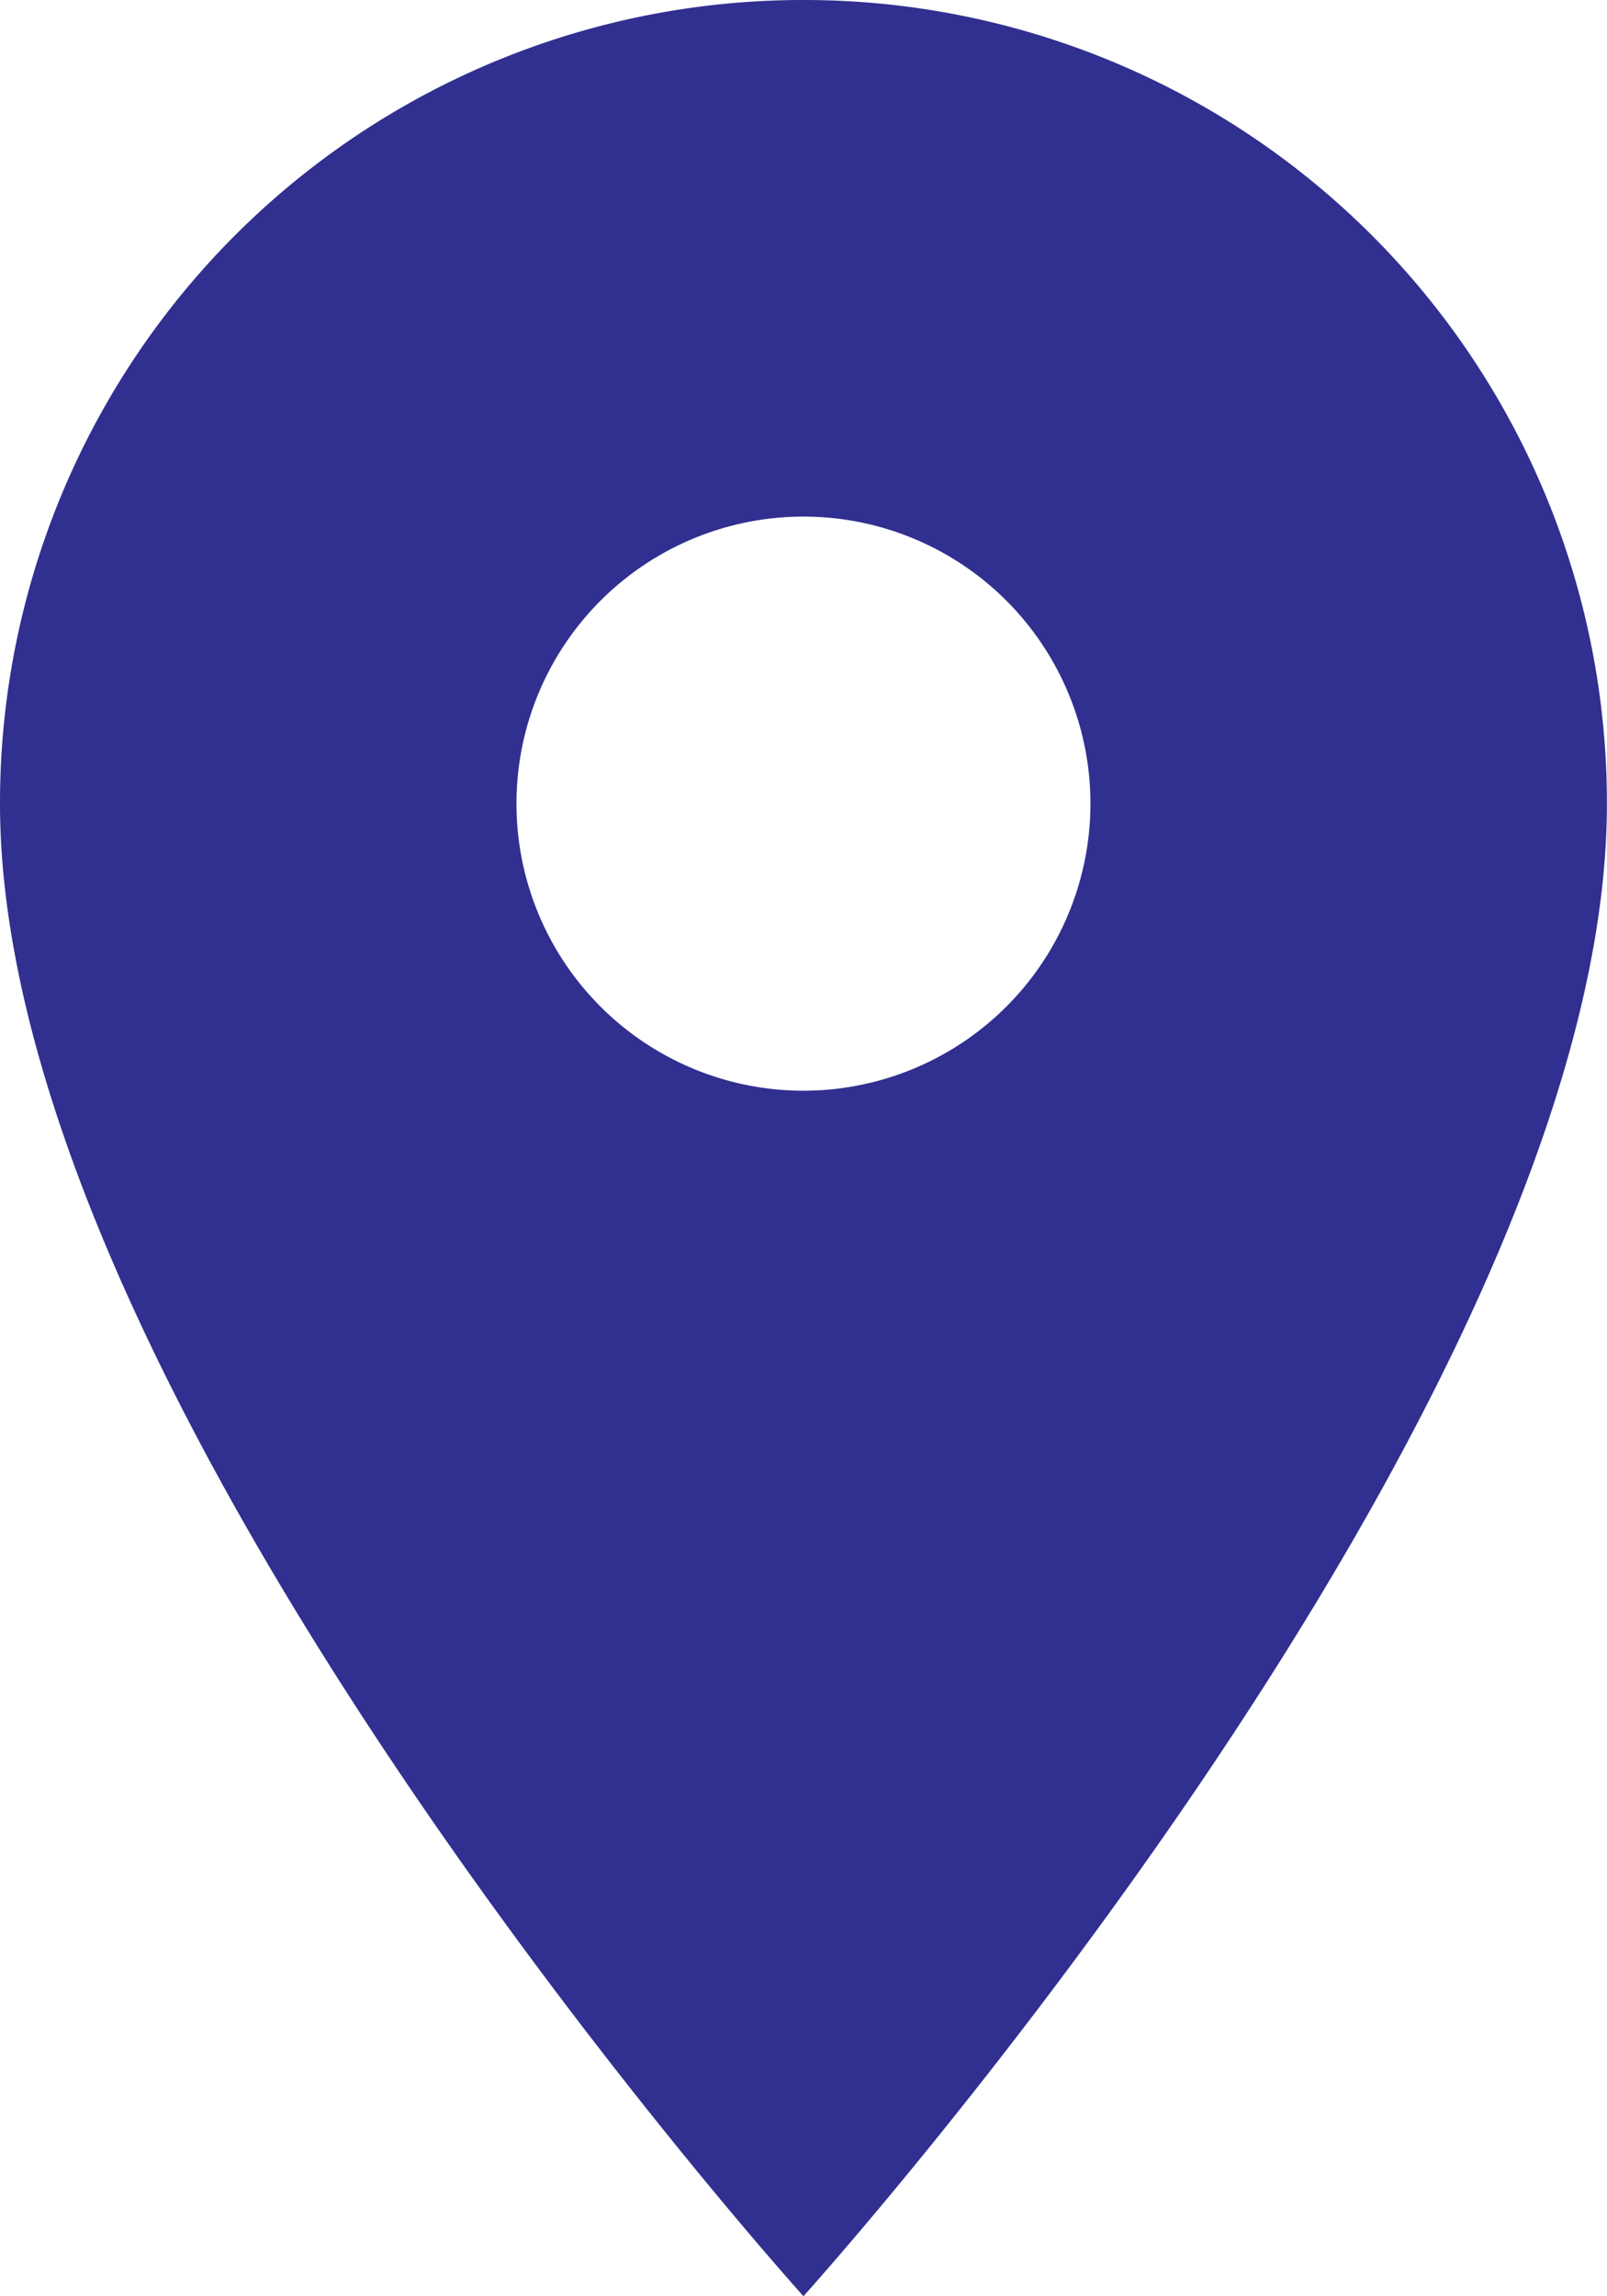 <svg xmlns="http://www.w3.org/2000/svg" width="18.641" height="26.629" viewBox="0 0 18.641 26.629">
  <path id="Icon_material-location-on" data-name="Icon material-location-on" d="M16.82,3A9.313,9.313,0,0,0,7.5,12.32c0,6.99,9.32,17.309,9.32,17.309s9.32-10.319,9.32-17.309A9.313,9.313,0,0,0,16.82,3Zm0,12.649a3.329,3.329,0,1,1,3.329-3.329A3.33,3.33,0,0,1,16.82,15.649Z" transform="translate(-7.5 -3)" fill="#312f90"/>
</svg>

